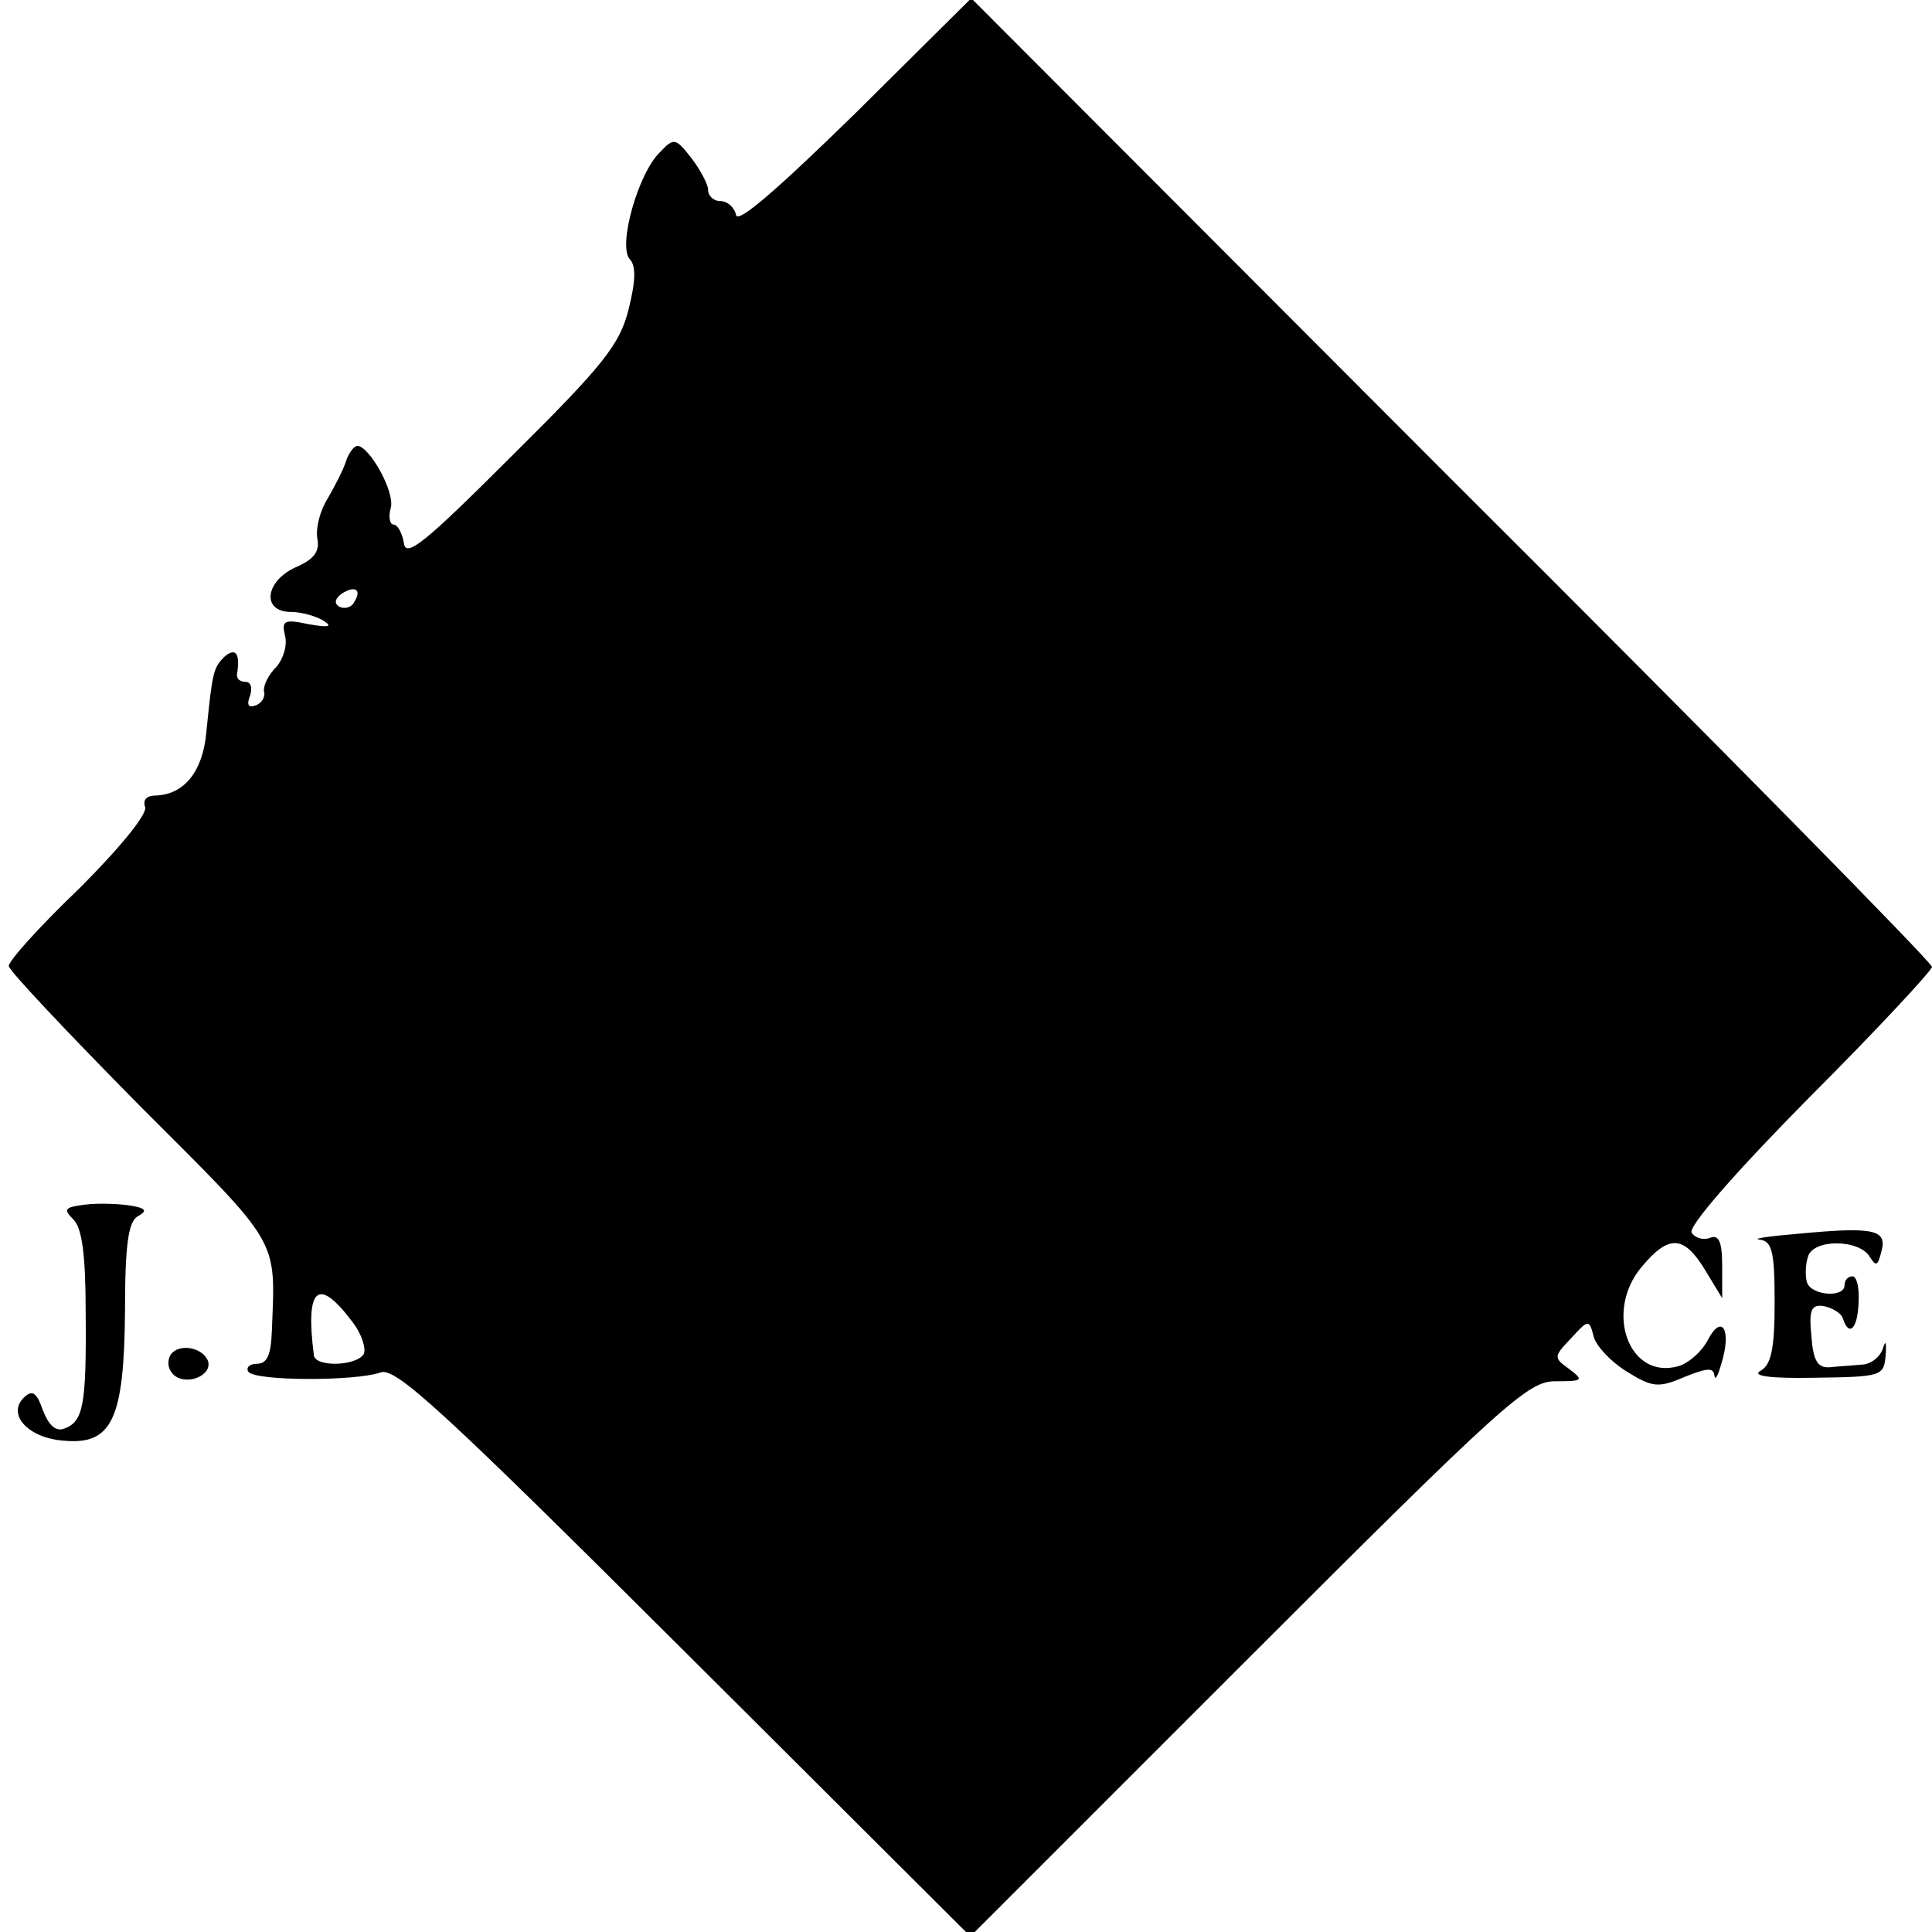 <?xml version="1.0" standalone="no"?>
<!DOCTYPE svg PUBLIC "-//W3C//DTD SVG 20010904//EN"
 "http://www.w3.org/TR/2001/REC-SVG-20010904/DTD/svg10.dtd">
<svg version="1.0" xmlns="http://www.w3.org/2000/svg"
 width="221pt" height="221pt" viewBox="0 0 221 221"
 preserveAspectRatio="xMidYMid meet">
<g transform="translate(0,221) scale(0.1,-0.1)"
fill="#000000" stroke="none">
<path d="M978 2080 c-89 -87 -134 -126 -136 -116 -2 9 -10 16 -18 16 -8 0 -14
6 -14 13 0 6 -9 23 -19 36 -18 23 -20 24 -36 7 -25 -24 -48 -106 -35 -122 8
-8 7 -26 -1 -58 -10 -40 -29 -64 -133 -167 -100 -100 -122 -118 -124 -100 -2
11 -7 21 -12 21 -4 0 -6 9 -3 19 5 18 -24 70 -38 71 -4 0 -10 -8 -13 -17 -3
-10 -13 -29 -21 -43 -9 -14 -14 -34 -12 -46 3 -15 -4 -24 -25 -33 -35 -16 -39
-51 -5 -51 12 0 29 -5 37 -10 11 -7 6 -8 -17 -4 -28 6 -31 4 -27 -13 3 -11 -2
-27 -10 -36 -9 -9 -15 -21 -14 -28 2 -6 -3 -14 -10 -16 -8 -3 -10 1 -6 11 3 9
1 16 -5 16 -6 0 -10 3 -10 8 4 24 -1 32 -14 21 -13 -13 -14 -17 -21 -87 -4
-44 -25 -71 -58 -72 -10 0 -15 -5 -12 -13 3 -8 -29 -47 -75 -93 -45 -43 -81
-83 -81 -89 0 -5 68 -77 150 -160 162 -162 155 -150 151 -257 -1 -27 -5 -38
-17 -38 -8 0 -13 -4 -10 -9 7 -11 123 -11 151 -1 17 7 71 -43 347 -318 l328
-327 318 318 c293 293 320 317 351 317 32 0 33 1 16 14 -18 13 -18 14 2 35 20
22 21 22 26 2 3 -11 20 -29 38 -40 29 -18 36 -19 66 -6 25 10 33 11 34 2 1 -7
4 -1 8 13 12 38 1 58 -15 28 -7 -14 -23 -28 -35 -31 -56 -15 -84 63 -41 114
31 37 48 36 72 -3 l20 -33 0 37 c0 28 -4 36 -14 32 -8 -3 -17 0 -21 6 -4 7 50
69 134 154 78 78 141 146 141 150 0 5 -247 256 -550 558 l-549 550 -133 -132z
m-573 -559 c-3 -6 -11 -8 -17 -5 -6 4 -5 9 3 15 16 10 23 4 14 -10z m-2 -823
c11 -14 16 -31 13 -37 -9 -14 -56 -15 -57 -1 -10 78 5 90 44 38z"/>
<path d="M97 832 c-23 -3 -25 -5 -13 -17 10 -10 14 -41 14 -107 1 -106 -3
-124 -24 -132 -10 -4 -18 3 -25 21 -7 20 -12 24 -22 14 -19 -19 5 -46 46 -49
55 -5 69 24 70 148 0 78 4 103 15 109 11 6 9 9 -9 12 -13 2 -36 3 -52 1z"/>
<path d="M2060 799 c-36 -3 -57 -6 -47 -7 14 -2 17 -13 17 -72 0 -53 -4 -71
-16 -78 -11 -6 11 -9 62 -8 77 1 79 2 81 26 1 14 0 18 -3 8 -3 -10 -14 -19
-25 -19 -10 -1 -27 -2 -36 -3 -14 -1 -19 8 -21 36 -3 30 0 36 14 34 10 -2 20
-8 22 -14 7 -22 17 -12 18 18 1 17 -2 30 -7 30 -5 0 -9 -4 -9 -10 0 -15 -38
-12 -43 3 -2 6 -2 20 1 29 5 21 59 21 71 0 7 -11 9 -10 13 6 7 25 -7 29 -92
21z"/>
<path d="M195 660 c-4 -7 -3 -16 3 -22 14 -14 45 -2 40 15 -6 16 -34 21 -43 7z"/>
</g>
</svg>
